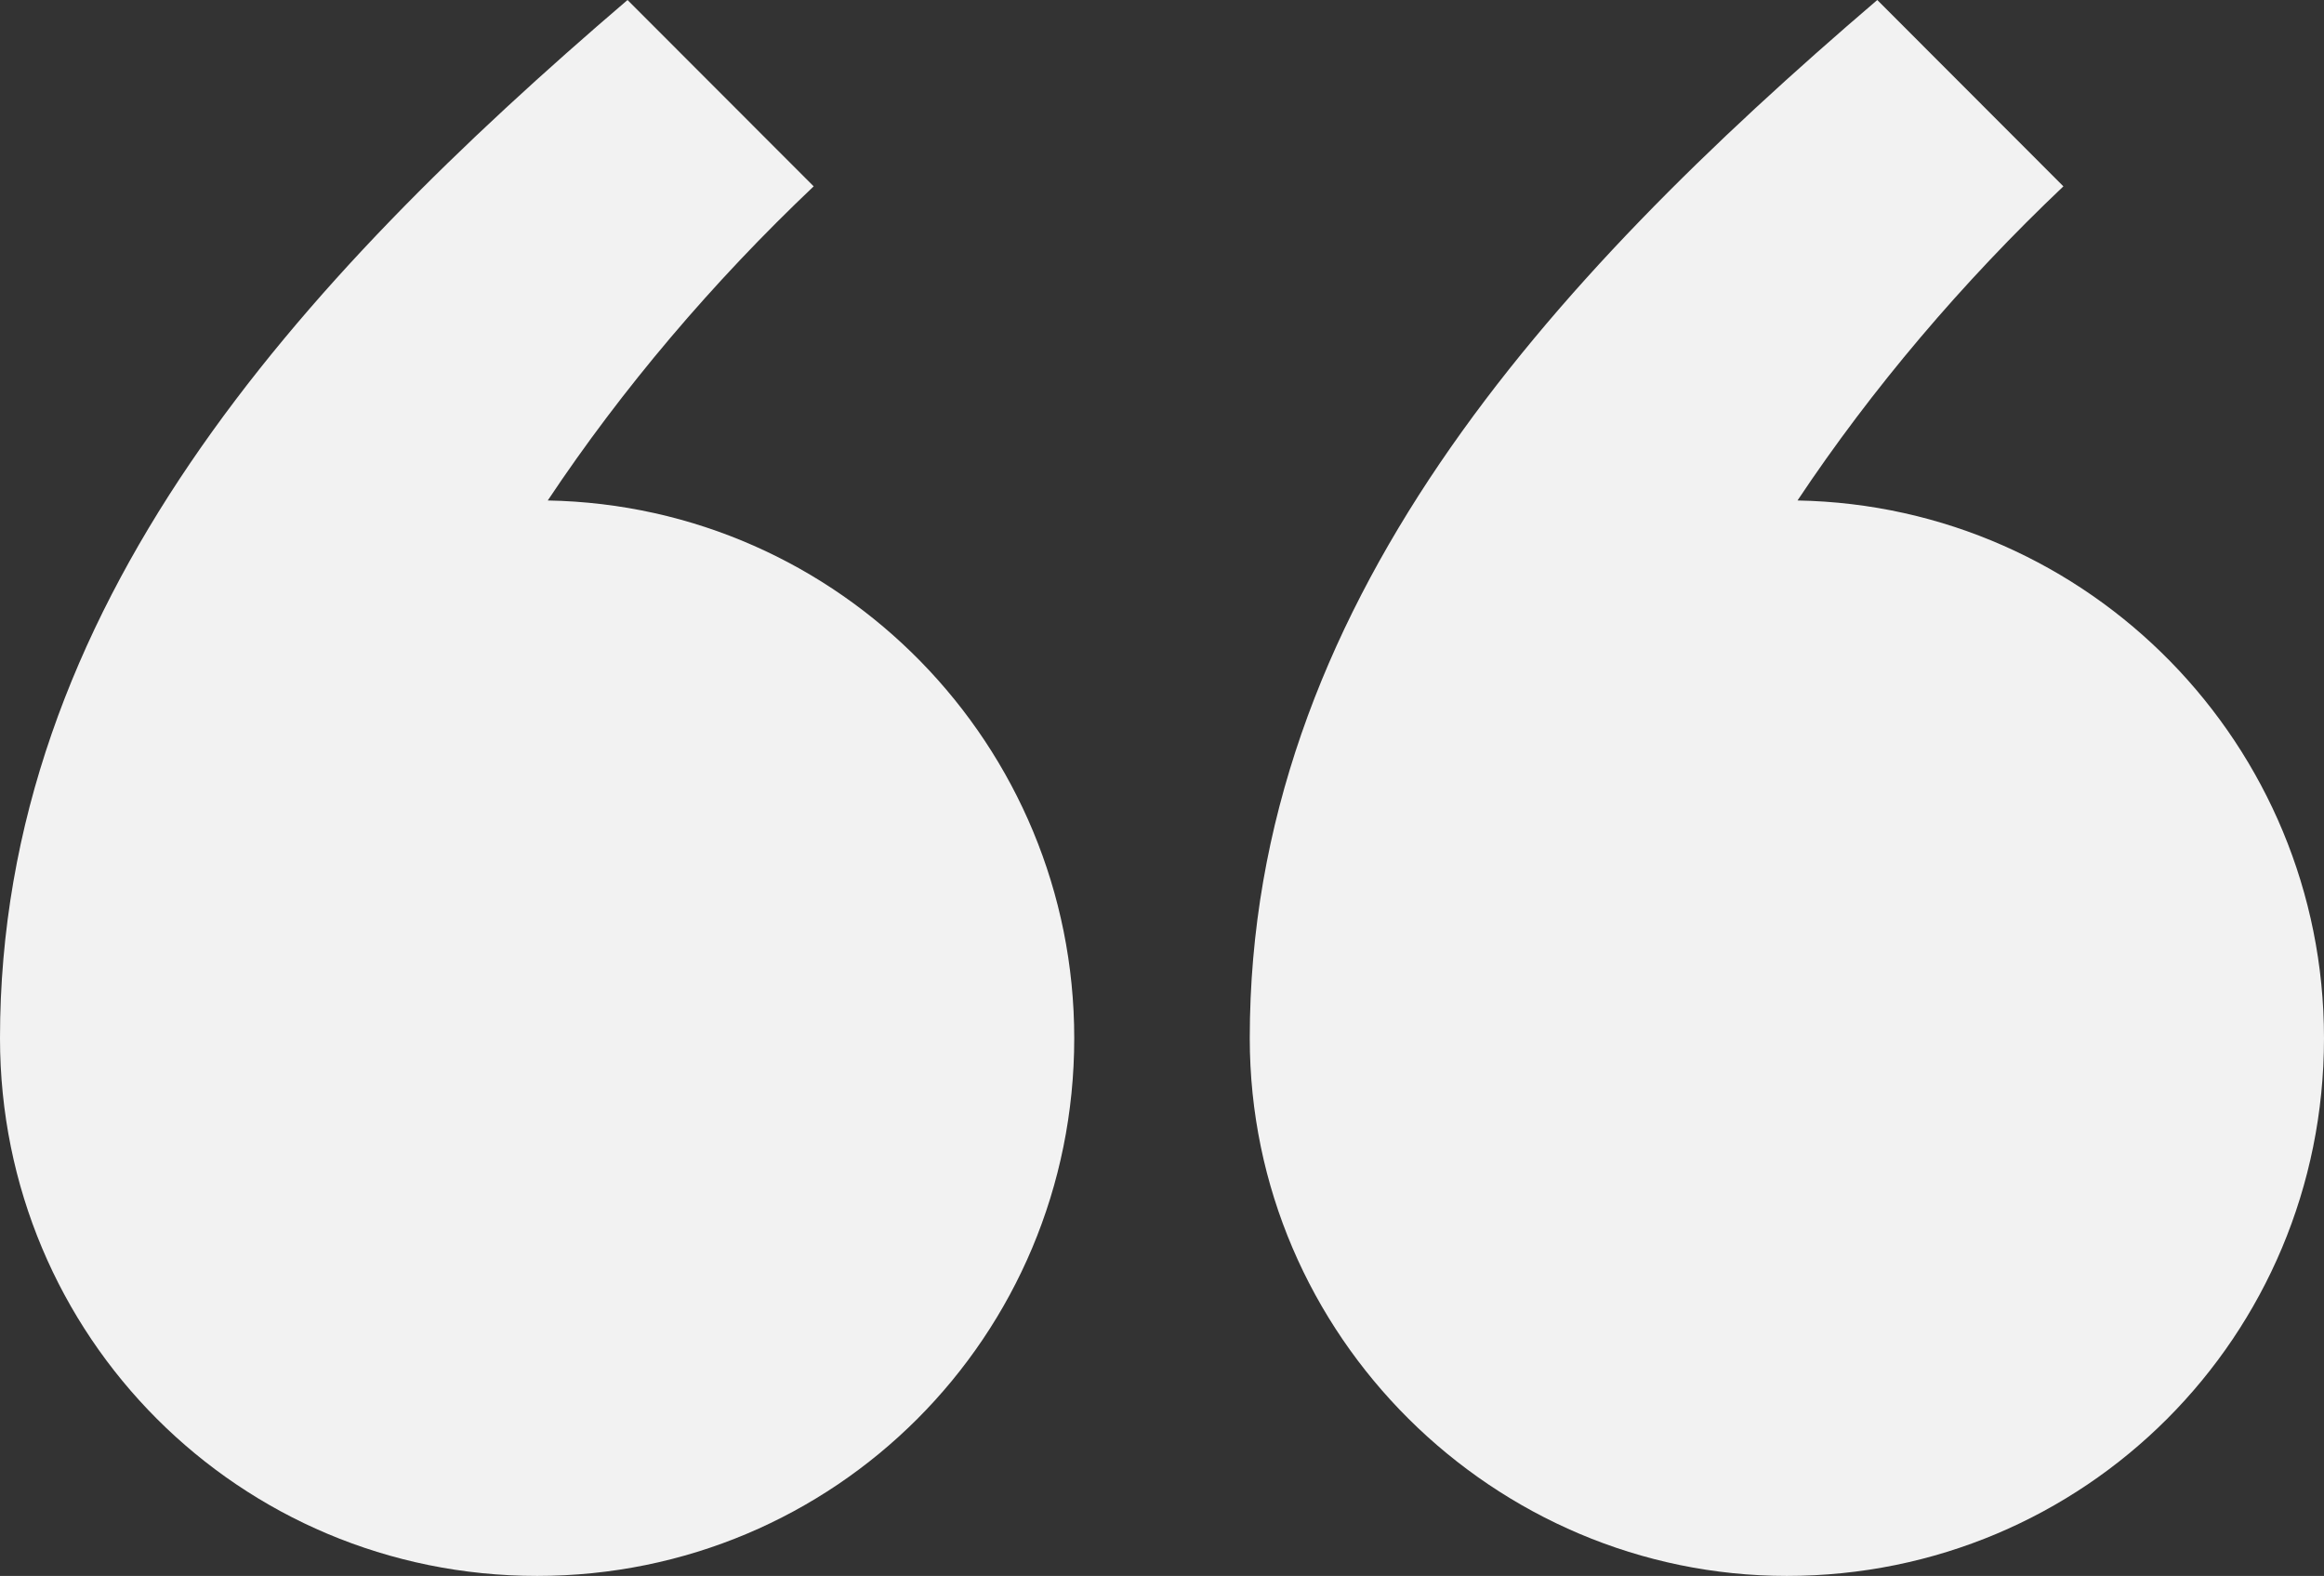 <svg width="59" height="40" viewBox="0 0 59 40" fill="none" xmlns="http://www.w3.org/2000/svg">
<rect x="0" y="0" width="59" height="40" fill="#333333" stroke="none"/>
<path d="M13.636 40C6.076 40 0 33.919 0 26.351C0 15.405 7.561 7.162 15.931 0L20.657 4.73C18.091 7.162 15.796 9.865 13.906 12.703C21.332 12.838 27.272 18.919 27.272 26.351C27.272 33.919 21.197 40 13.636 40ZM45.364 40C37.938 40 31.728 33.919 31.728 26.351C31.728 15.405 39.288 7.162 47.659 0L52.384 4.73C49.819 7.162 47.524 9.865 45.634 12.703C53.059 12.838 59 18.919 59 26.351C59 33.919 52.925 40 45.364 40Z" fill="#F2F2F2"/>
</svg>
